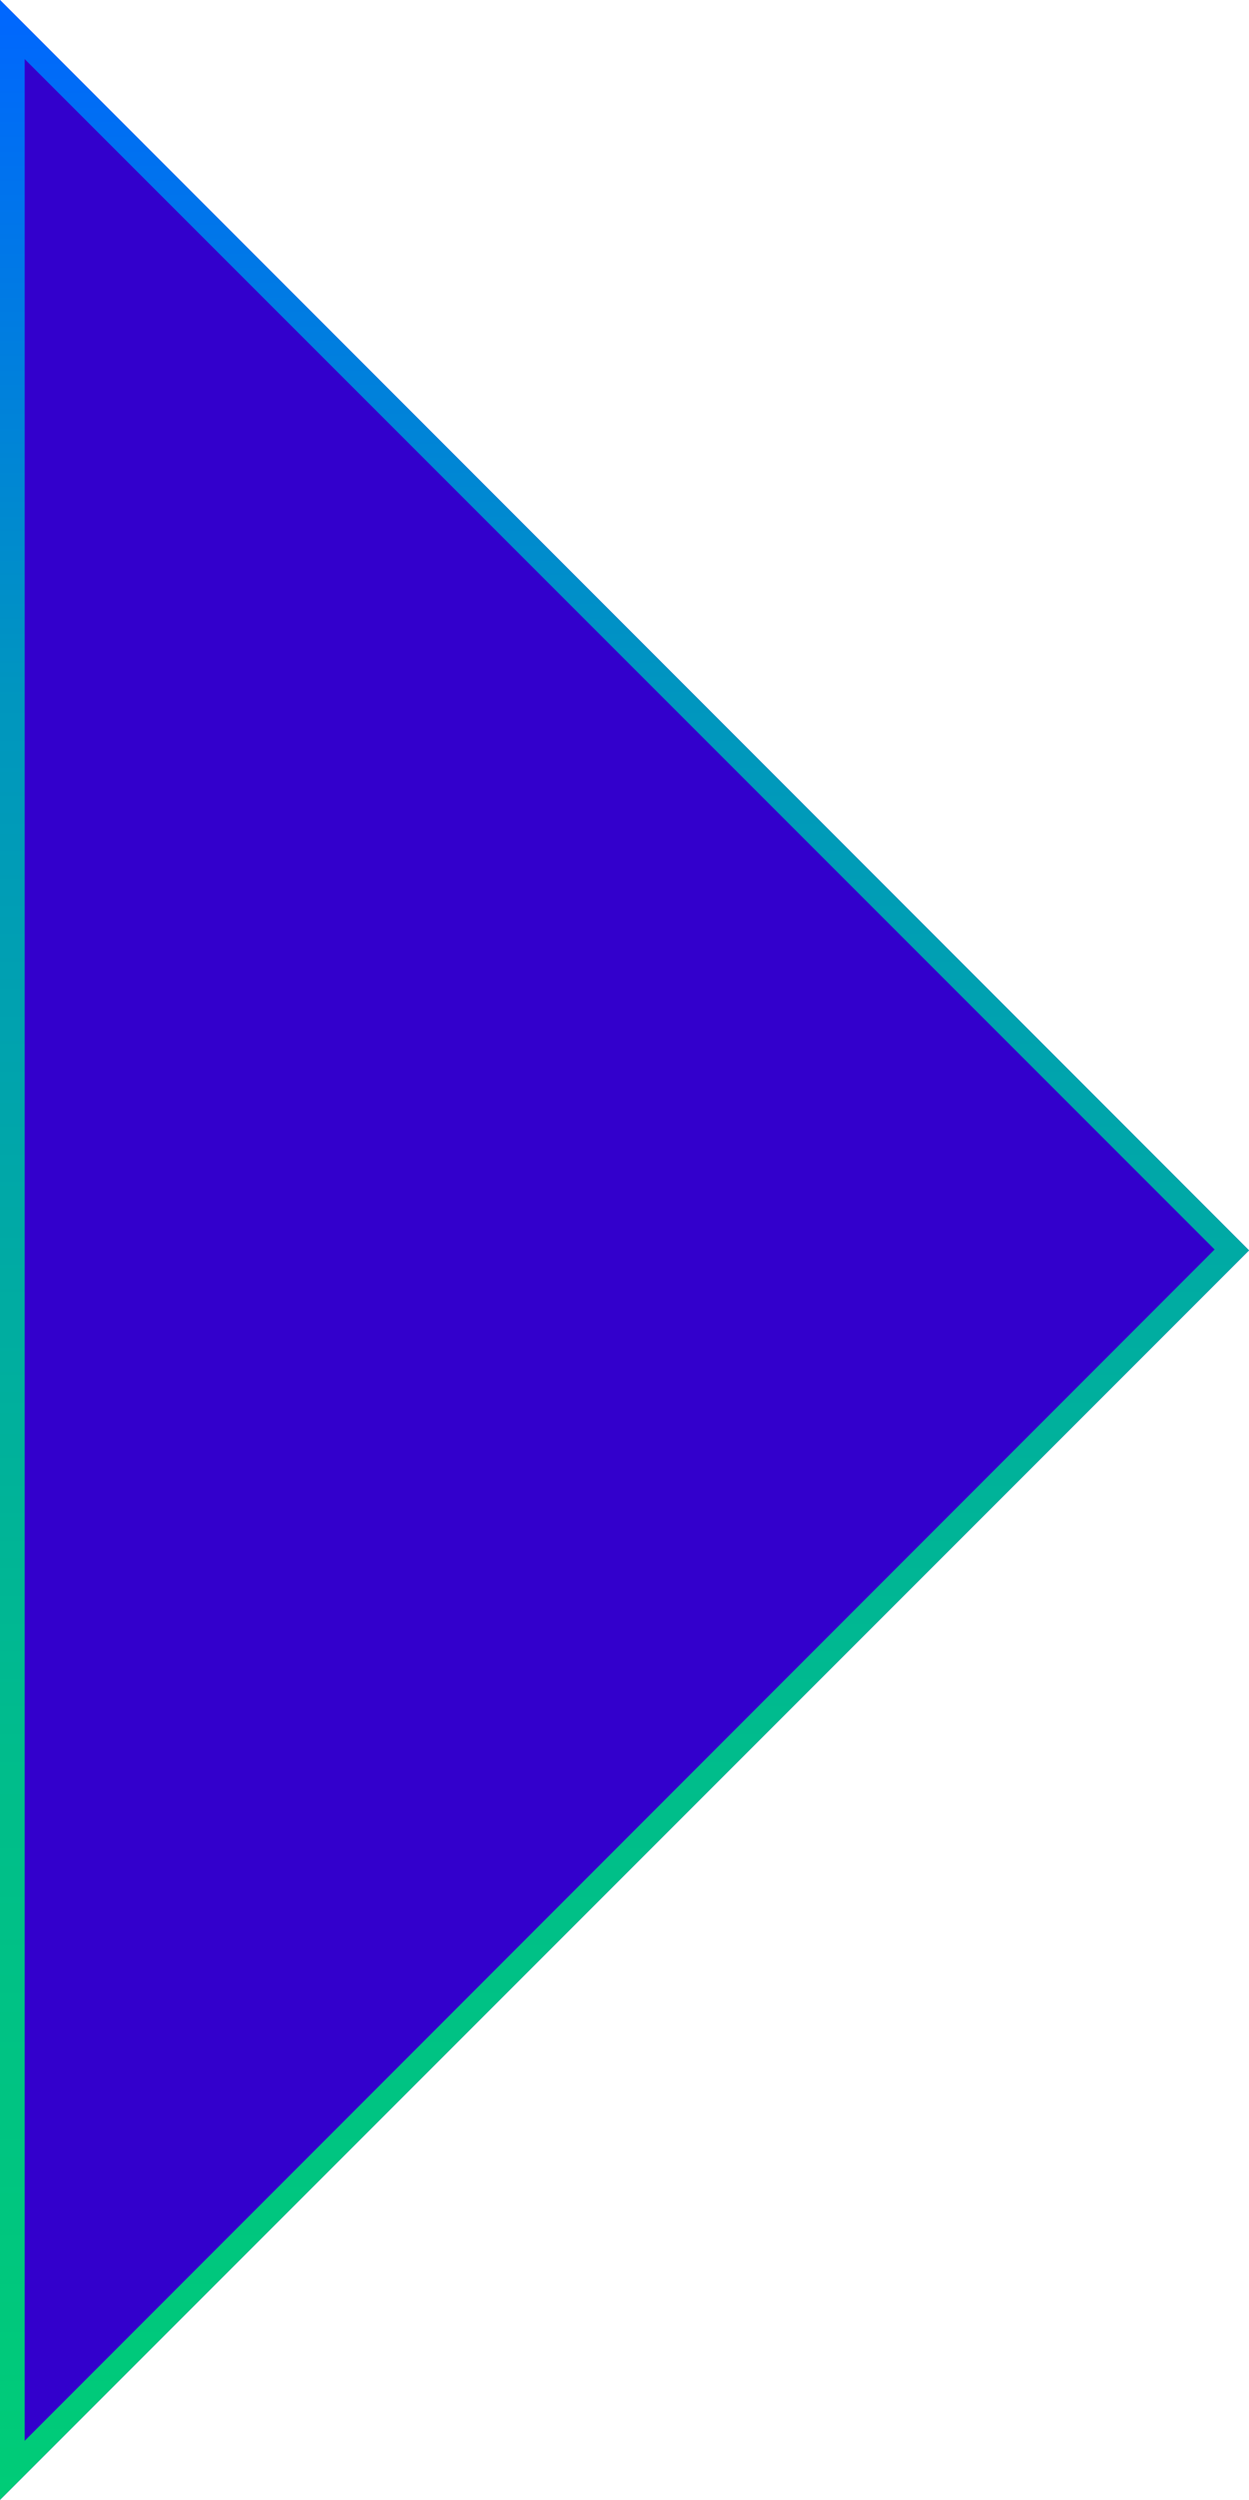 <svg xmlns="http://www.w3.org/2000/svg" xmlns:xlink="http://www.w3.org/1999/xlink" width="14.17" height="28.35" viewBox="0 0 14.17 28.35"><defs><style>.cls-1{fill:#30c;}.cls-2{fill:url(#Sfumatura_senza_nome_6);}</style><linearGradient id="Sfumatura_senza_nome_6" x1="7.09" y1="28.35" x2="7.09" gradientUnits="userSpaceOnUse"><stop offset="0" stop-color="#0c7"/><stop offset="0.29" stop-color="#00bd8b"/><stop offset="0.72" stop-color="#0096bf"/><stop offset="1" stop-color="#06f"/></linearGradient></defs><title>Risorsa 97</title><g id="Livello_2" data-name="Livello 2"><g id="Livello_1-2" data-name="Livello 1"><polygon class="cls-1" points="14.17 14.18 0 0 0 28.35 14.17 14.18"/><path class="cls-2" d="M.28.67l13.5,13.5L.28,27.68V.67M0,0V28.35L14.17,14.18,0,0Z"/></g></g></svg>